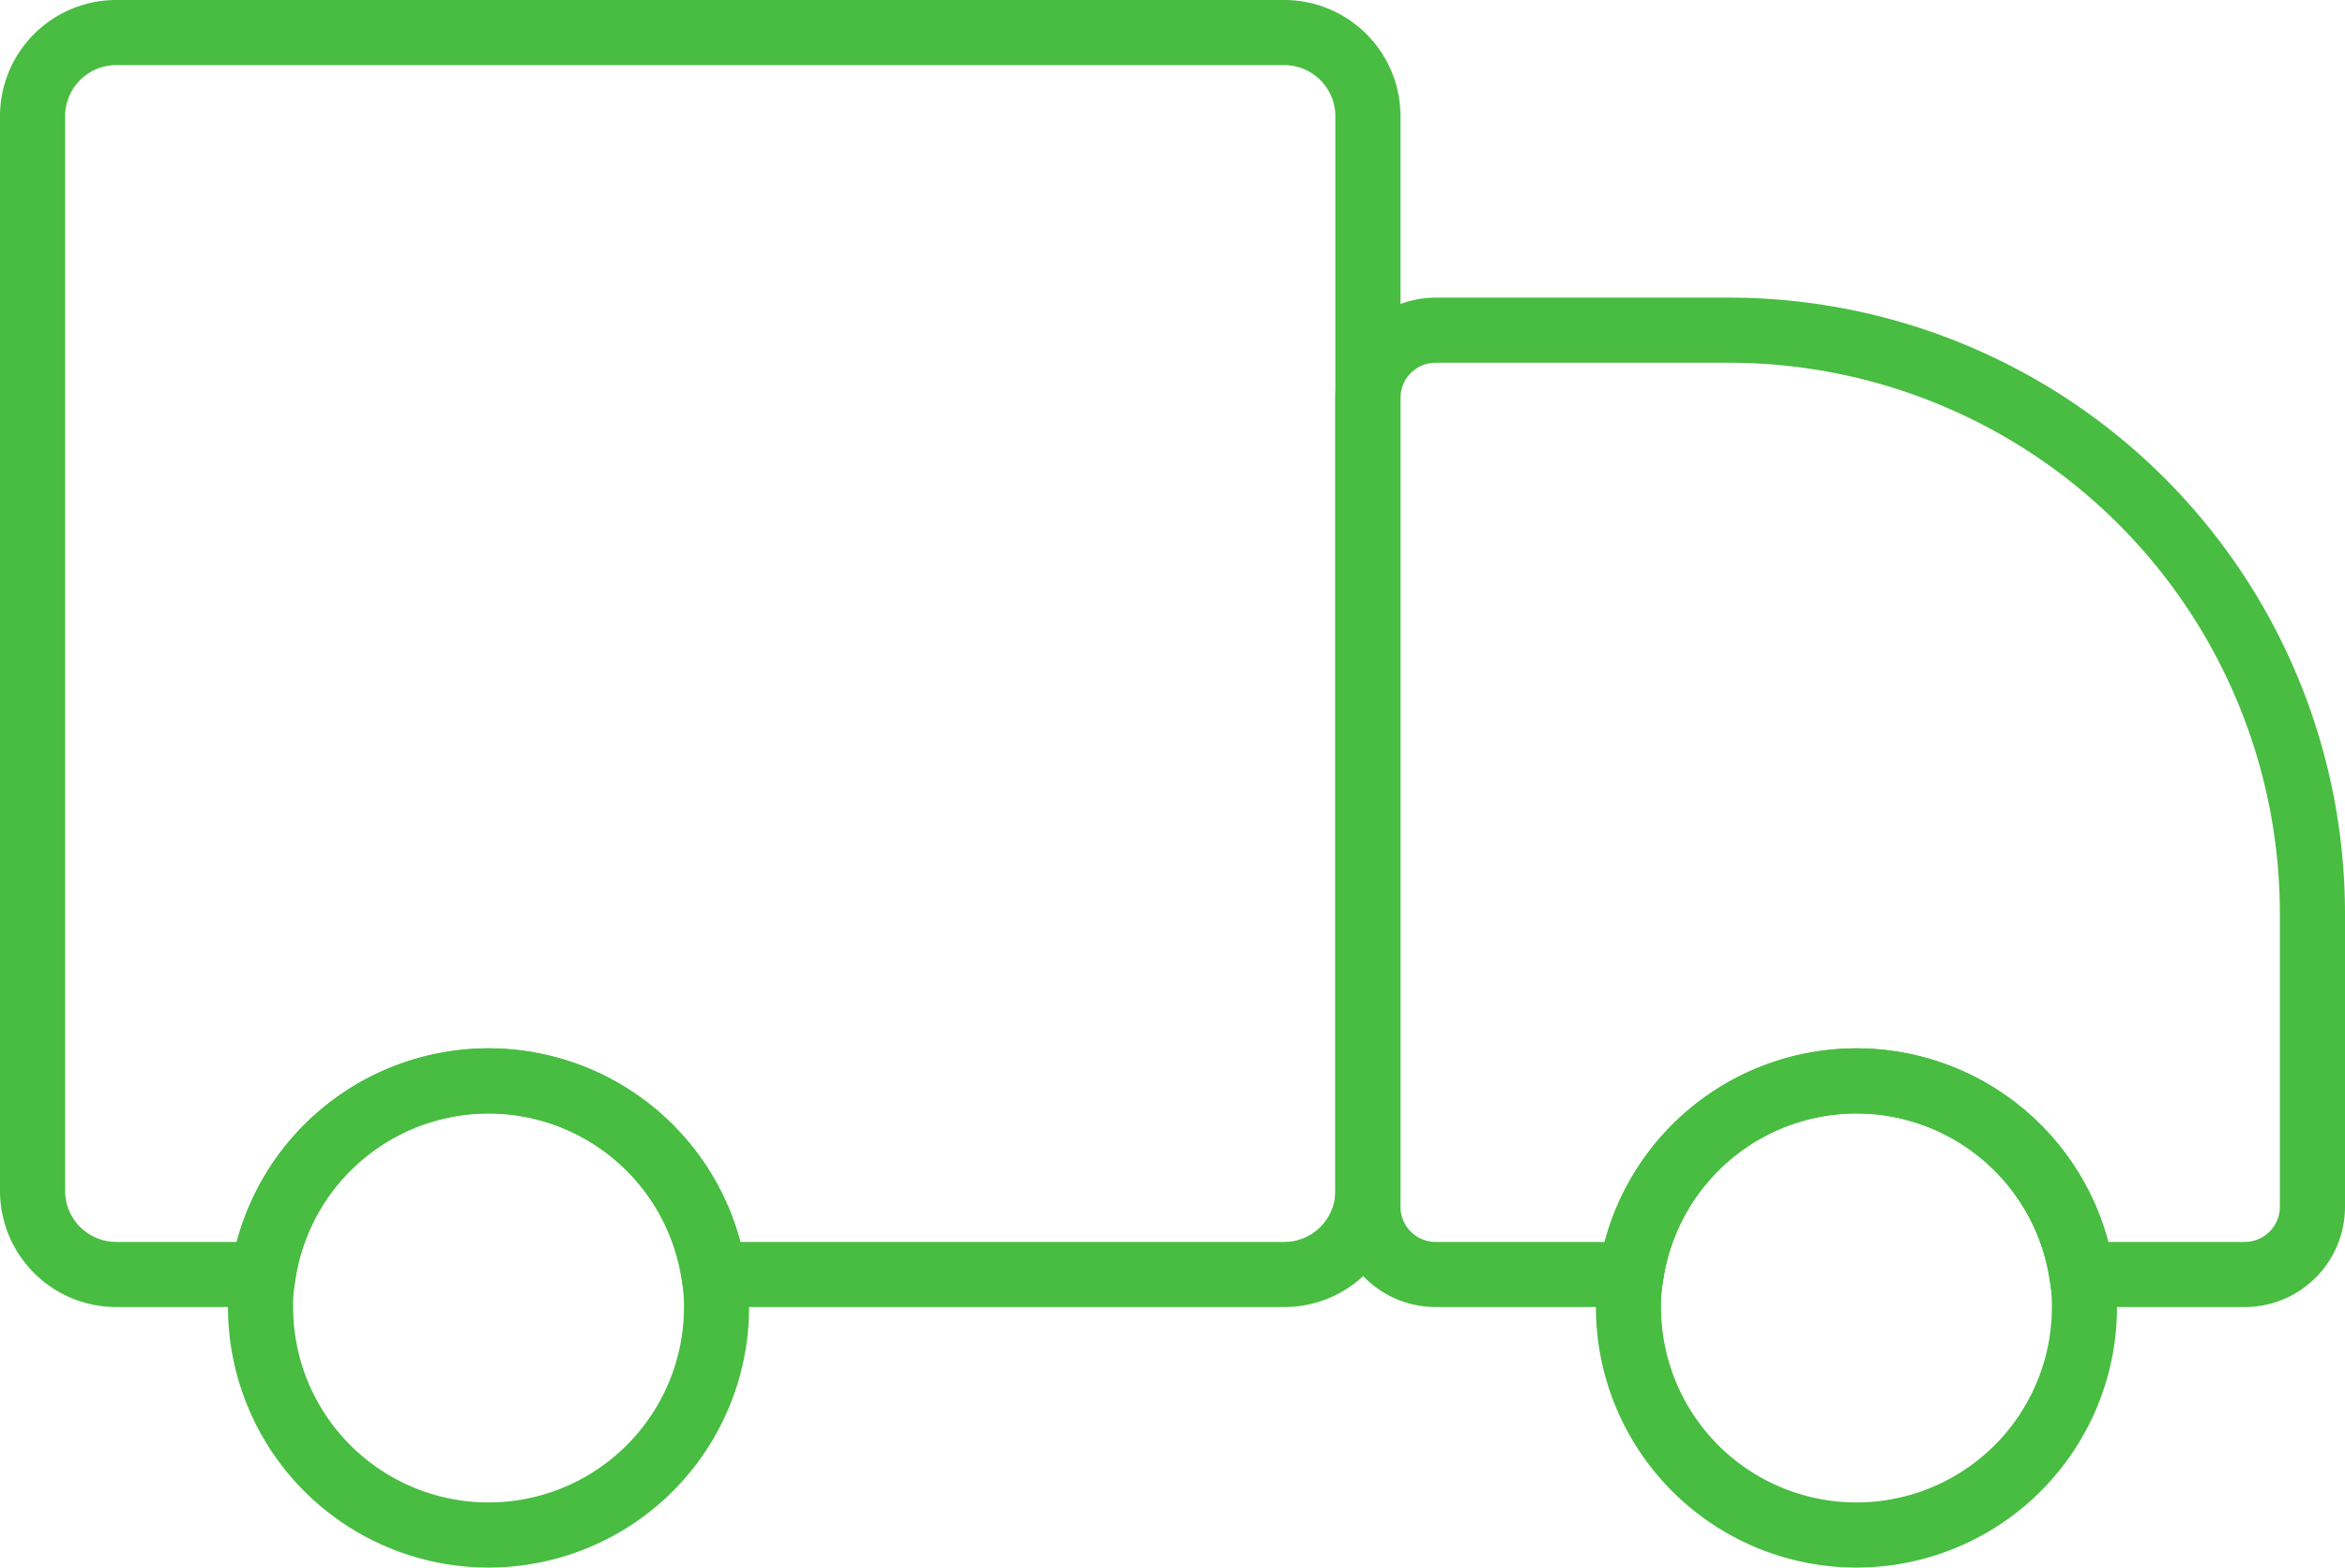 <svg xmlns="http://www.w3.org/2000/svg" viewBox="0 0 72 48.14"><defs><style>.cls-1{fill:none;stroke:#48bd41;stroke-miterlimit:10;stroke-width:2px;}</style></defs><g id="Layer_2" data-name="Layer 2"><g id="Layer_1-2" data-name="Layer 1"><path class="cls-1" d="M42,3.57v33a2.57,2.57,0,0,1-2.57,2.57H21.92a7,7,0,0,0-13.84,0H3.57A2.57,2.57,0,0,1,1,36.57v-33A2.57,2.57,0,0,1,3.57,1H39.43A2.57,2.57,0,0,1,42,3.57Z"/><path class="cls-1" d="M22,40.14a7,7,0,0,1-14,0,5.47,5.47,0,0,1,.08-1,7,7,0,0,1,13.84,0A5.47,5.47,0,0,1,22,40.14Z"/><path class="cls-1" d="M64,40.14a7,7,0,0,1-14,0,5.47,5.47,0,0,1,.08-1,7,7,0,0,1,13.84,0A5.47,5.47,0,0,1,64,40.14Z"/><path class="cls-1" d="M71,28.06v9a2.08,2.08,0,0,1-2.08,2.08h-5a7,7,0,0,0-13.84,0h-6A2.08,2.08,0,0,1,42,37.06V12.22a2.08,2.08,0,0,1,2.08-2.08h9A17.92,17.92,0,0,1,71,28.06Z"/></g></g></svg>